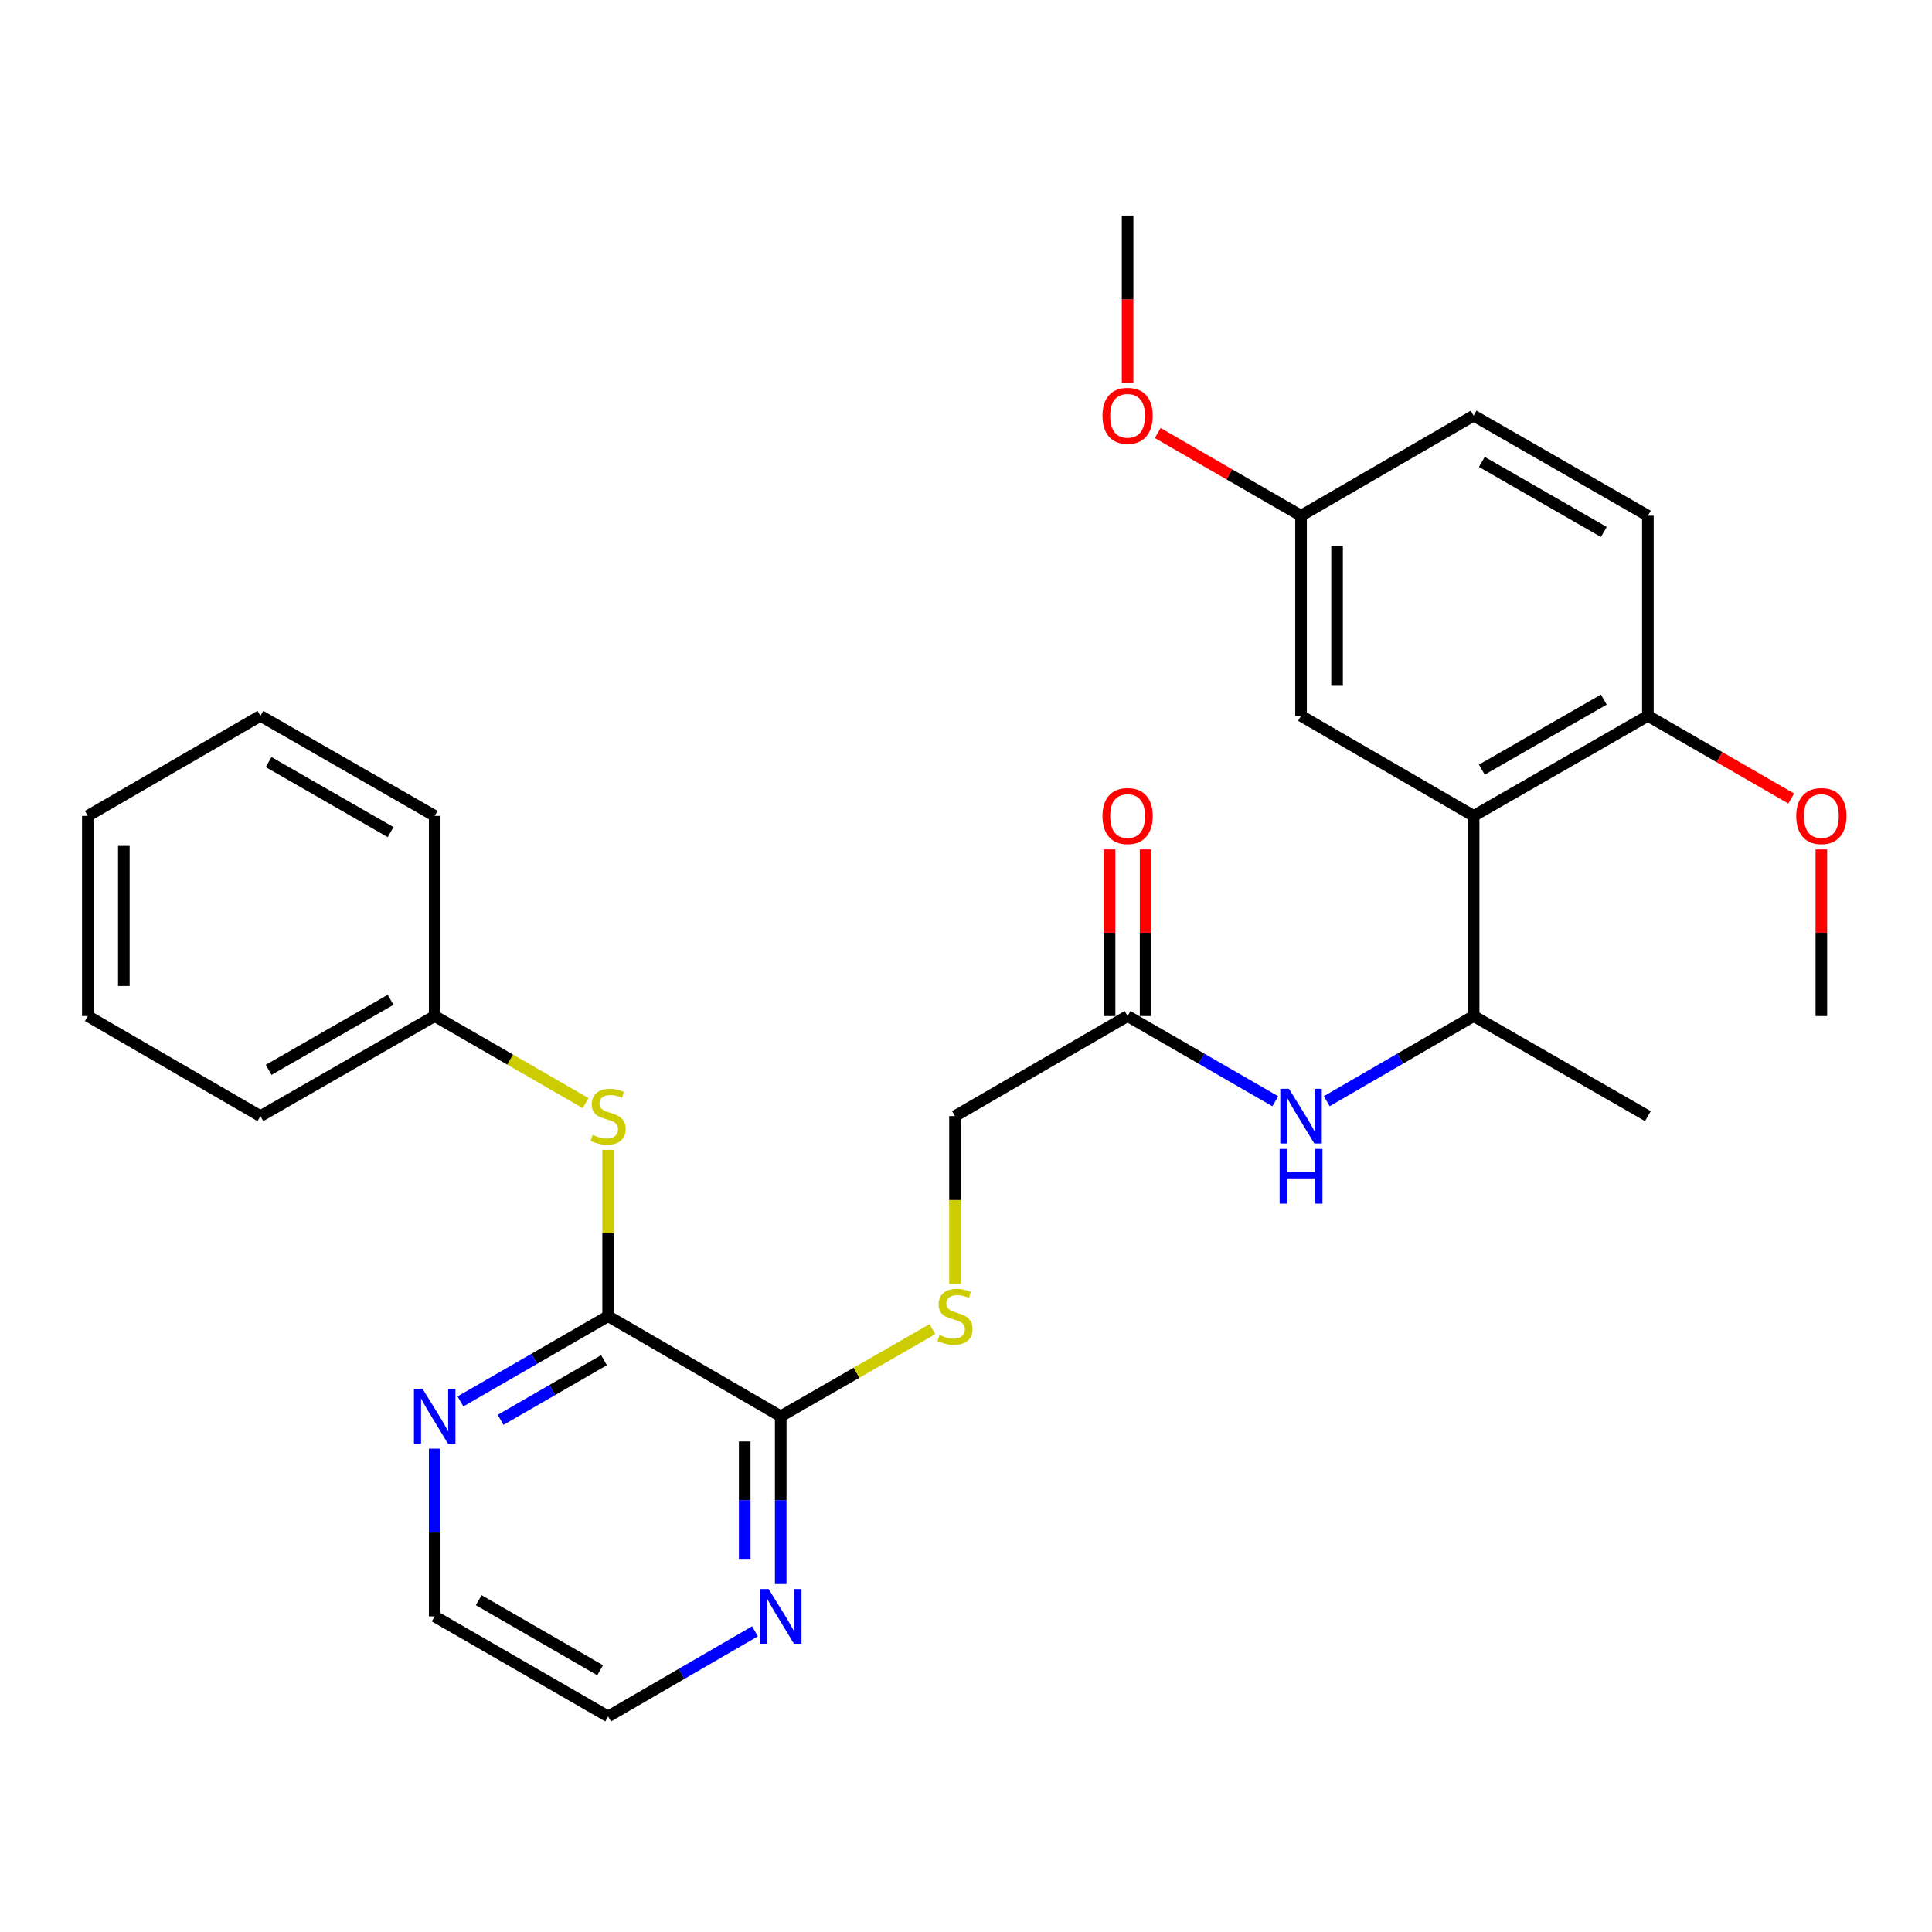 <?xml version='1.0' encoding='iso-8859-1'?>
<svg version='1.1' baseProfile='full'
              xmlns='http://www.w3.org/2000/svg'
                      xmlns:rdkit='http://www.rdkit.org/xml'
                      xmlns:xlink='http://www.w3.org/1999/xlink'
                  xml:space='preserve'
width='1000px' height='1000px' viewBox='0 0 1000 1000'>
<!-- END OF HEADER -->
<rect style='opacity:1.0;fill:#FFFFFF;stroke:none' width='1000' height='1000' x='0' y='0'> </rect>
<path class='bond-2' d='M 762.754,422.304 L 762.754,525.899' style='fill:none;fill-rule:evenodd;stroke:#000000;stroke-width:6px;stroke-linecap:butt;stroke-linejoin:miter;stroke-opacity:1' />
<path class='bond-8' d='M 762.754,422.304 L 852.944,370.517' style='fill:none;fill-rule:evenodd;stroke:#000000;stroke-width:6px;stroke-linecap:butt;stroke-linejoin:miter;stroke-opacity:1' />
<path class='bond-8' d='M 766.997,398.365 L 830.13,362.114' style='fill:none;fill-rule:evenodd;stroke:#000000;stroke-width:6px;stroke-linecap:butt;stroke-linejoin:miter;stroke-opacity:1' />
<path class='bond-10' d='M 762.754,422.304 L 673.414,370.517' style='fill:none;fill-rule:evenodd;stroke:#000000;stroke-width:6px;stroke-linecap:butt;stroke-linejoin:miter;stroke-opacity:1' />
<path class='bond-0' d='M 314.77,681.26 L 404.099,733.067' style='fill:none;fill-rule:evenodd;stroke:#000000;stroke-width:6px;stroke-linecap:butt;stroke-linejoin:miter;stroke-opacity:1' />
<path class='bond-4' d='M 314.77,681.26 L 314.77,638.212' style='fill:none;fill-rule:evenodd;stroke:#000000;stroke-width:6px;stroke-linecap:butt;stroke-linejoin:miter;stroke-opacity:1' />
<path class='bond-4' d='M 314.77,638.212 L 314.77,595.165' style='fill:none;fill-rule:evenodd;stroke:#CCCC00;stroke-width:6px;stroke-linecap:butt;stroke-linejoin:miter;stroke-opacity:1' />
<path class='bond-7' d='M 314.77,681.26 L 276.548,703.317' style='fill:none;fill-rule:evenodd;stroke:#000000;stroke-width:6px;stroke-linecap:butt;stroke-linejoin:miter;stroke-opacity:1' />
<path class='bond-7' d='M 276.548,703.317 L 238.326,725.374' style='fill:none;fill-rule:evenodd;stroke:#0000FF;stroke-width:6px;stroke-linecap:butt;stroke-linejoin:miter;stroke-opacity:1' />
<path class='bond-7' d='M 312.623,704.027 L 285.868,719.467' style='fill:none;fill-rule:evenodd;stroke:#000000;stroke-width:6px;stroke-linecap:butt;stroke-linejoin:miter;stroke-opacity:1' />
<path class='bond-7' d='M 285.868,719.467 L 259.113,734.908' style='fill:none;fill-rule:evenodd;stroke:#0000FF;stroke-width:6px;stroke-linecap:butt;stroke-linejoin:miter;stroke-opacity:1' />
<path class='bond-1' d='M 404.099,733.067 L 443.359,710.518' style='fill:none;fill-rule:evenodd;stroke:#000000;stroke-width:6px;stroke-linecap:butt;stroke-linejoin:miter;stroke-opacity:1' />
<path class='bond-1' d='M 443.359,710.518 L 482.619,687.968' style='fill:none;fill-rule:evenodd;stroke:#CCCC00;stroke-width:6px;stroke-linecap:butt;stroke-linejoin:miter;stroke-opacity:1' />
<path class='bond-9' d='M 404.099,733.067 L 404.099,776.48' style='fill:none;fill-rule:evenodd;stroke:#000000;stroke-width:6px;stroke-linecap:butt;stroke-linejoin:miter;stroke-opacity:1' />
<path class='bond-9' d='M 404.099,776.48 L 404.099,819.892' style='fill:none;fill-rule:evenodd;stroke:#0000FF;stroke-width:6px;stroke-linecap:butt;stroke-linejoin:miter;stroke-opacity:1' />
<path class='bond-9' d='M 385.452,746.091 L 385.452,776.48' style='fill:none;fill-rule:evenodd;stroke:#000000;stroke-width:6px;stroke-linecap:butt;stroke-linejoin:miter;stroke-opacity:1' />
<path class='bond-9' d='M 385.452,776.48 L 385.452,806.868' style='fill:none;fill-rule:evenodd;stroke:#0000FF;stroke-width:6px;stroke-linecap:butt;stroke-linejoin:miter;stroke-opacity:1' />
<path class='bond-3' d='M 762.754,525.899 L 724.745,547.936' style='fill:none;fill-rule:evenodd;stroke:#000000;stroke-width:6px;stroke-linecap:butt;stroke-linejoin:miter;stroke-opacity:1' />
<path class='bond-3' d='M 724.745,547.936 L 686.736,569.972' style='fill:none;fill-rule:evenodd;stroke:#0000FF;stroke-width:6px;stroke-linecap:butt;stroke-linejoin:miter;stroke-opacity:1' />
<path class='bond-20' d='M 762.754,525.899 L 852.944,577.696' style='fill:none;fill-rule:evenodd;stroke:#000000;stroke-width:6px;stroke-linecap:butt;stroke-linejoin:miter;stroke-opacity:1' />
<path class='bond-5' d='M 660.083,570.004 L 621.861,547.952' style='fill:none;fill-rule:evenodd;stroke:#0000FF;stroke-width:6px;stroke-linecap:butt;stroke-linejoin:miter;stroke-opacity:1' />
<path class='bond-5' d='M 621.861,547.952 L 583.639,525.899' style='fill:none;fill-rule:evenodd;stroke:#000000;stroke-width:6px;stroke-linecap:butt;stroke-linejoin:miter;stroke-opacity:1' />
<path class='bond-15' d='M 303.098,570.962 L 264.046,548.43' style='fill:none;fill-rule:evenodd;stroke:#CCCC00;stroke-width:6px;stroke-linecap:butt;stroke-linejoin:miter;stroke-opacity:1' />
<path class='bond-15' d='M 264.046,548.43 L 224.994,525.899' style='fill:none;fill-rule:evenodd;stroke:#000000;stroke-width:6px;stroke-linecap:butt;stroke-linejoin:miter;stroke-opacity:1' />
<path class='bond-11' d='M 592.963,525.899 L 592.963,482.776' style='fill:none;fill-rule:evenodd;stroke:#000000;stroke-width:6px;stroke-linecap:butt;stroke-linejoin:miter;stroke-opacity:1' />
<path class='bond-11' d='M 592.963,482.776 L 592.963,439.654' style='fill:none;fill-rule:evenodd;stroke:#FF0000;stroke-width:6px;stroke-linecap:butt;stroke-linejoin:miter;stroke-opacity:1' />
<path class='bond-11' d='M 574.316,525.899 L 574.316,482.776' style='fill:none;fill-rule:evenodd;stroke:#000000;stroke-width:6px;stroke-linecap:butt;stroke-linejoin:miter;stroke-opacity:1' />
<path class='bond-11' d='M 574.316,482.776 L 574.316,439.654' style='fill:none;fill-rule:evenodd;stroke:#FF0000;stroke-width:6px;stroke-linecap:butt;stroke-linejoin:miter;stroke-opacity:1' />
<path class='bond-12' d='M 583.639,525.899 L 494.299,577.696' style='fill:none;fill-rule:evenodd;stroke:#000000;stroke-width:6px;stroke-linecap:butt;stroke-linejoin:miter;stroke-opacity:1' />
<path class='bond-6' d='M 494.299,664.55 L 494.299,621.123' style='fill:none;fill-rule:evenodd;stroke:#CCCC00;stroke-width:6px;stroke-linecap:butt;stroke-linejoin:miter;stroke-opacity:1' />
<path class='bond-6' d='M 494.299,621.123 L 494.299,577.696' style='fill:none;fill-rule:evenodd;stroke:#000000;stroke-width:6px;stroke-linecap:butt;stroke-linejoin:miter;stroke-opacity:1' />
<path class='bond-30' d='M 224.994,749.817 L 224.994,793.229' style='fill:none;fill-rule:evenodd;stroke:#0000FF;stroke-width:6px;stroke-linecap:butt;stroke-linejoin:miter;stroke-opacity:1' />
<path class='bond-30' d='M 224.994,793.229 L 224.994,836.641' style='fill:none;fill-rule:evenodd;stroke:#000000;stroke-width:6px;stroke-linecap:butt;stroke-linejoin:miter;stroke-opacity:1' />
<path class='bond-13' d='M 852.944,370.517 L 852.944,266.933' style='fill:none;fill-rule:evenodd;stroke:#000000;stroke-width:6px;stroke-linecap:butt;stroke-linejoin:miter;stroke-opacity:1' />
<path class='bond-17' d='M 852.944,370.517 L 890.041,391.914' style='fill:none;fill-rule:evenodd;stroke:#000000;stroke-width:6px;stroke-linecap:butt;stroke-linejoin:miter;stroke-opacity:1' />
<path class='bond-17' d='M 890.041,391.914 L 927.138,413.311' style='fill:none;fill-rule:evenodd;stroke:#FF0000;stroke-width:6px;stroke-linecap:butt;stroke-linejoin:miter;stroke-opacity:1' />
<path class='bond-21' d='M 390.778,844.364 L 352.774,866.396' style='fill:none;fill-rule:evenodd;stroke:#0000FF;stroke-width:6px;stroke-linecap:butt;stroke-linejoin:miter;stroke-opacity:1' />
<path class='bond-21' d='M 352.774,866.396 L 314.77,888.428' style='fill:none;fill-rule:evenodd;stroke:#000000;stroke-width:6px;stroke-linecap:butt;stroke-linejoin:miter;stroke-opacity:1' />
<path class='bond-14' d='M 673.414,370.517 L 673.414,266.933' style='fill:none;fill-rule:evenodd;stroke:#000000;stroke-width:6px;stroke-linecap:butt;stroke-linejoin:miter;stroke-opacity:1' />
<path class='bond-14' d='M 692.061,354.979 L 692.061,282.47' style='fill:none;fill-rule:evenodd;stroke:#000000;stroke-width:6px;stroke-linecap:butt;stroke-linejoin:miter;stroke-opacity:1' />
<path class='bond-29' d='M 852.944,266.933 L 762.754,215.146' style='fill:none;fill-rule:evenodd;stroke:#000000;stroke-width:6px;stroke-linecap:butt;stroke-linejoin:miter;stroke-opacity:1' />
<path class='bond-29' d='M 830.13,275.336 L 766.997,239.085' style='fill:none;fill-rule:evenodd;stroke:#000000;stroke-width:6px;stroke-linecap:butt;stroke-linejoin:miter;stroke-opacity:1' />
<path class='bond-16' d='M 673.414,266.933 L 762.754,215.146' style='fill:none;fill-rule:evenodd;stroke:#000000;stroke-width:6px;stroke-linecap:butt;stroke-linejoin:miter;stroke-opacity:1' />
<path class='bond-18' d='M 673.414,266.933 L 636.322,245.536' style='fill:none;fill-rule:evenodd;stroke:#000000;stroke-width:6px;stroke-linecap:butt;stroke-linejoin:miter;stroke-opacity:1' />
<path class='bond-18' d='M 636.322,245.536 L 599.23,224.14' style='fill:none;fill-rule:evenodd;stroke:#FF0000;stroke-width:6px;stroke-linecap:butt;stroke-linejoin:miter;stroke-opacity:1' />
<path class='bond-22' d='M 224.994,525.899 L 134.795,577.696' style='fill:none;fill-rule:evenodd;stroke:#000000;stroke-width:6px;stroke-linecap:butt;stroke-linejoin:miter;stroke-opacity:1' />
<path class='bond-22' d='M 202.179,517.498 L 139.039,553.756' style='fill:none;fill-rule:evenodd;stroke:#000000;stroke-width:6px;stroke-linecap:butt;stroke-linejoin:miter;stroke-opacity:1' />
<path class='bond-23' d='M 224.994,525.899 L 224.994,422.304' style='fill:none;fill-rule:evenodd;stroke:#000000;stroke-width:6px;stroke-linecap:butt;stroke-linejoin:miter;stroke-opacity:1' />
<path class='bond-24' d='M 942.729,439.654 L 942.729,482.776' style='fill:none;fill-rule:evenodd;stroke:#FF0000;stroke-width:6px;stroke-linecap:butt;stroke-linejoin:miter;stroke-opacity:1' />
<path class='bond-24' d='M 942.729,482.776 L 942.729,525.899' style='fill:none;fill-rule:evenodd;stroke:#000000;stroke-width:6px;stroke-linecap:butt;stroke-linejoin:miter;stroke-opacity:1' />
<path class='bond-25' d='M 583.639,198.236 L 583.639,154.904' style='fill:none;fill-rule:evenodd;stroke:#FF0000;stroke-width:6px;stroke-linecap:butt;stroke-linejoin:miter;stroke-opacity:1' />
<path class='bond-25' d='M 583.639,154.904 L 583.639,111.572' style='fill:none;fill-rule:evenodd;stroke:#000000;stroke-width:6px;stroke-linecap:butt;stroke-linejoin:miter;stroke-opacity:1' />
<path class='bond-19' d='M 224.994,836.641 L 314.77,888.428' style='fill:none;fill-rule:evenodd;stroke:#000000;stroke-width:6px;stroke-linecap:butt;stroke-linejoin:miter;stroke-opacity:1' />
<path class='bond-19' d='M 247.778,828.257 L 310.621,864.508' style='fill:none;fill-rule:evenodd;stroke:#000000;stroke-width:6px;stroke-linecap:butt;stroke-linejoin:miter;stroke-opacity:1' />
<path class='bond-27' d='M 134.795,577.696 L 45.455,525.899' style='fill:none;fill-rule:evenodd;stroke:#000000;stroke-width:6px;stroke-linecap:butt;stroke-linejoin:miter;stroke-opacity:1' />
<path class='bond-26' d='M 224.994,422.304 L 134.795,370.517' style='fill:none;fill-rule:evenodd;stroke:#000000;stroke-width:6px;stroke-linecap:butt;stroke-linejoin:miter;stroke-opacity:1' />
<path class='bond-26' d='M 202.18,430.707 L 139.04,394.456' style='fill:none;fill-rule:evenodd;stroke:#000000;stroke-width:6px;stroke-linecap:butt;stroke-linejoin:miter;stroke-opacity:1' />
<path class='bond-28' d='M 134.795,370.517 L 45.455,422.304' style='fill:none;fill-rule:evenodd;stroke:#000000;stroke-width:6px;stroke-linecap:butt;stroke-linejoin:miter;stroke-opacity:1' />
<path class='bond-31' d='M 45.455,525.899 L 45.455,422.304' style='fill:none;fill-rule:evenodd;stroke:#000000;stroke-width:6px;stroke-linecap:butt;stroke-linejoin:miter;stroke-opacity:1' />
<path class='bond-31' d='M 64.102,510.359 L 64.102,437.843' style='fill:none;fill-rule:evenodd;stroke:#000000;stroke-width:6px;stroke-linecap:butt;stroke-linejoin:miter;stroke-opacity:1' />
<path  class='atom-4' d='M 667.154 563.536
L 676.434 578.536
Q 677.354 580.016, 678.834 582.696
Q 680.314 585.376, 680.394 585.536
L 680.394 563.536
L 684.154 563.536
L 684.154 591.856
L 680.274 591.856
L 670.314 575.456
Q 669.154 573.536, 667.914 571.336
Q 666.714 569.136, 666.354 568.456
L 666.354 591.856
L 662.674 591.856
L 662.674 563.536
L 667.154 563.536
' fill='#0000FF'/>
<path  class='atom-4' d='M 662.334 594.688
L 666.174 594.688
L 666.174 606.728
L 680.654 606.728
L 680.654 594.688
L 684.494 594.688
L 684.494 623.008
L 680.654 623.008
L 680.654 609.928
L 666.174 609.928
L 666.174 623.008
L 662.334 623.008
L 662.334 594.688
' fill='#0000FF'/>
<path  class='atom-5' d='M 306.77 587.416
Q 307.09 587.536, 308.41 588.096
Q 309.73 588.656, 311.17 589.016
Q 312.65 589.336, 314.09 589.336
Q 316.77 589.336, 318.33 588.056
Q 319.89 586.736, 319.89 584.456
Q 319.89 582.896, 319.09 581.936
Q 318.33 580.976, 317.13 580.456
Q 315.93 579.936, 313.93 579.336
Q 311.41 578.576, 309.89 577.856
Q 308.41 577.136, 307.33 575.616
Q 306.29 574.096, 306.29 571.536
Q 306.29 567.976, 308.69 565.776
Q 311.13 563.576, 315.93 563.576
Q 319.21 563.576, 322.93 565.136
L 322.01 568.216
Q 318.61 566.816, 316.05 566.816
Q 313.29 566.816, 311.77 567.976
Q 310.25 569.096, 310.29 571.056
Q 310.29 572.576, 311.05 573.496
Q 311.85 574.416, 312.97 574.936
Q 314.13 575.456, 316.05 576.056
Q 318.61 576.856, 320.13 577.656
Q 321.65 578.456, 322.73 580.096
Q 323.85 581.696, 323.85 584.456
Q 323.85 588.376, 321.21 590.496
Q 318.61 592.576, 314.25 592.576
Q 311.73 592.576, 309.81 592.016
Q 307.93 591.496, 305.69 590.576
L 306.77 587.416
' fill='#CCCC00'/>
<path  class='atom-7' d='M 486.299 690.98
Q 486.619 691.1, 487.939 691.66
Q 489.259 692.22, 490.699 692.58
Q 492.179 692.9, 493.619 692.9
Q 496.299 692.9, 497.859 691.62
Q 499.419 690.3, 499.419 688.02
Q 499.419 686.46, 498.619 685.5
Q 497.859 684.54, 496.659 684.02
Q 495.459 683.5, 493.459 682.9
Q 490.939 682.14, 489.419 681.42
Q 487.939 680.7, 486.859 679.18
Q 485.819 677.66, 485.819 675.1
Q 485.819 671.54, 488.219 669.34
Q 490.659 667.14, 495.459 667.14
Q 498.739 667.14, 502.459 668.7
L 501.539 671.78
Q 498.139 670.38, 495.579 670.38
Q 492.819 670.38, 491.299 671.54
Q 489.779 672.66, 489.819 674.62
Q 489.819 676.14, 490.579 677.06
Q 491.379 677.98, 492.499 678.5
Q 493.659 679.02, 495.579 679.62
Q 498.139 680.42, 499.659 681.22
Q 501.179 682.02, 502.259 683.66
Q 503.379 685.26, 503.379 688.02
Q 503.379 691.94, 500.739 694.06
Q 498.139 696.14, 493.779 696.14
Q 491.259 696.14, 489.339 695.58
Q 487.459 695.06, 485.219 694.14
L 486.299 690.98
' fill='#CCCC00'/>
<path  class='atom-8' d='M 218.734 718.907
L 228.014 733.907
Q 228.934 735.387, 230.414 738.067
Q 231.894 740.747, 231.974 740.907
L 231.974 718.907
L 235.734 718.907
L 235.734 747.227
L 231.854 747.227
L 221.894 730.827
Q 220.734 728.907, 219.494 726.707
Q 218.294 724.507, 217.934 723.827
L 217.934 747.227
L 214.254 747.227
L 214.254 718.907
L 218.734 718.907
' fill='#0000FF'/>
<path  class='atom-10' d='M 397.839 822.481
L 407.119 837.481
Q 408.039 838.961, 409.519 841.641
Q 410.999 844.321, 411.079 844.481
L 411.079 822.481
L 414.839 822.481
L 414.839 850.801
L 410.959 850.801
L 400.999 834.401
Q 399.839 832.481, 398.599 830.281
Q 397.399 828.081, 397.039 827.401
L 397.039 850.801
L 393.359 850.801
L 393.359 822.481
L 397.839 822.481
' fill='#0000FF'/>
<path  class='atom-12' d='M 570.639 422.384
Q 570.639 415.584, 573.999 411.784
Q 577.359 407.984, 583.639 407.984
Q 589.919 407.984, 593.279 411.784
Q 596.639 415.584, 596.639 422.384
Q 596.639 429.264, 593.239 433.184
Q 589.839 437.064, 583.639 437.064
Q 577.399 437.064, 573.999 433.184
Q 570.639 429.304, 570.639 422.384
M 583.639 433.864
Q 587.959 433.864, 590.279 430.984
Q 592.639 428.064, 592.639 422.384
Q 592.639 416.824, 590.279 414.024
Q 587.959 411.184, 583.639 411.184
Q 579.319 411.184, 576.959 413.984
Q 574.639 416.784, 574.639 422.384
Q 574.639 428.104, 576.959 430.984
Q 579.319 433.864, 583.639 433.864
' fill='#FF0000'/>
<path  class='atom-18' d='M 929.729 422.384
Q 929.729 415.584, 933.089 411.784
Q 936.449 407.984, 942.729 407.984
Q 949.009 407.984, 952.369 411.784
Q 955.729 415.584, 955.729 422.384
Q 955.729 429.264, 952.329 433.184
Q 948.929 437.064, 942.729 437.064
Q 936.489 437.064, 933.089 433.184
Q 929.729 429.304, 929.729 422.384
M 942.729 433.864
Q 947.049 433.864, 949.369 430.984
Q 951.729 428.064, 951.729 422.384
Q 951.729 416.824, 949.369 414.024
Q 947.049 411.184, 942.729 411.184
Q 938.409 411.184, 936.049 413.984
Q 933.729 416.784, 933.729 422.384
Q 933.729 428.104, 936.049 430.984
Q 938.409 433.864, 942.729 433.864
' fill='#FF0000'/>
<path  class='atom-19' d='M 570.639 215.226
Q 570.639 208.426, 573.999 204.626
Q 577.359 200.826, 583.639 200.826
Q 589.919 200.826, 593.279 204.626
Q 596.639 208.426, 596.639 215.226
Q 596.639 222.106, 593.239 226.026
Q 589.839 229.906, 583.639 229.906
Q 577.399 229.906, 573.999 226.026
Q 570.639 222.146, 570.639 215.226
M 583.639 226.706
Q 587.959 226.706, 590.279 223.826
Q 592.639 220.906, 592.639 215.226
Q 592.639 209.666, 590.279 206.866
Q 587.959 204.026, 583.639 204.026
Q 579.319 204.026, 576.959 206.826
Q 574.639 209.626, 574.639 215.226
Q 574.639 220.946, 576.959 223.826
Q 579.319 226.706, 583.639 226.706
' fill='#FF0000'/>
</svg>
